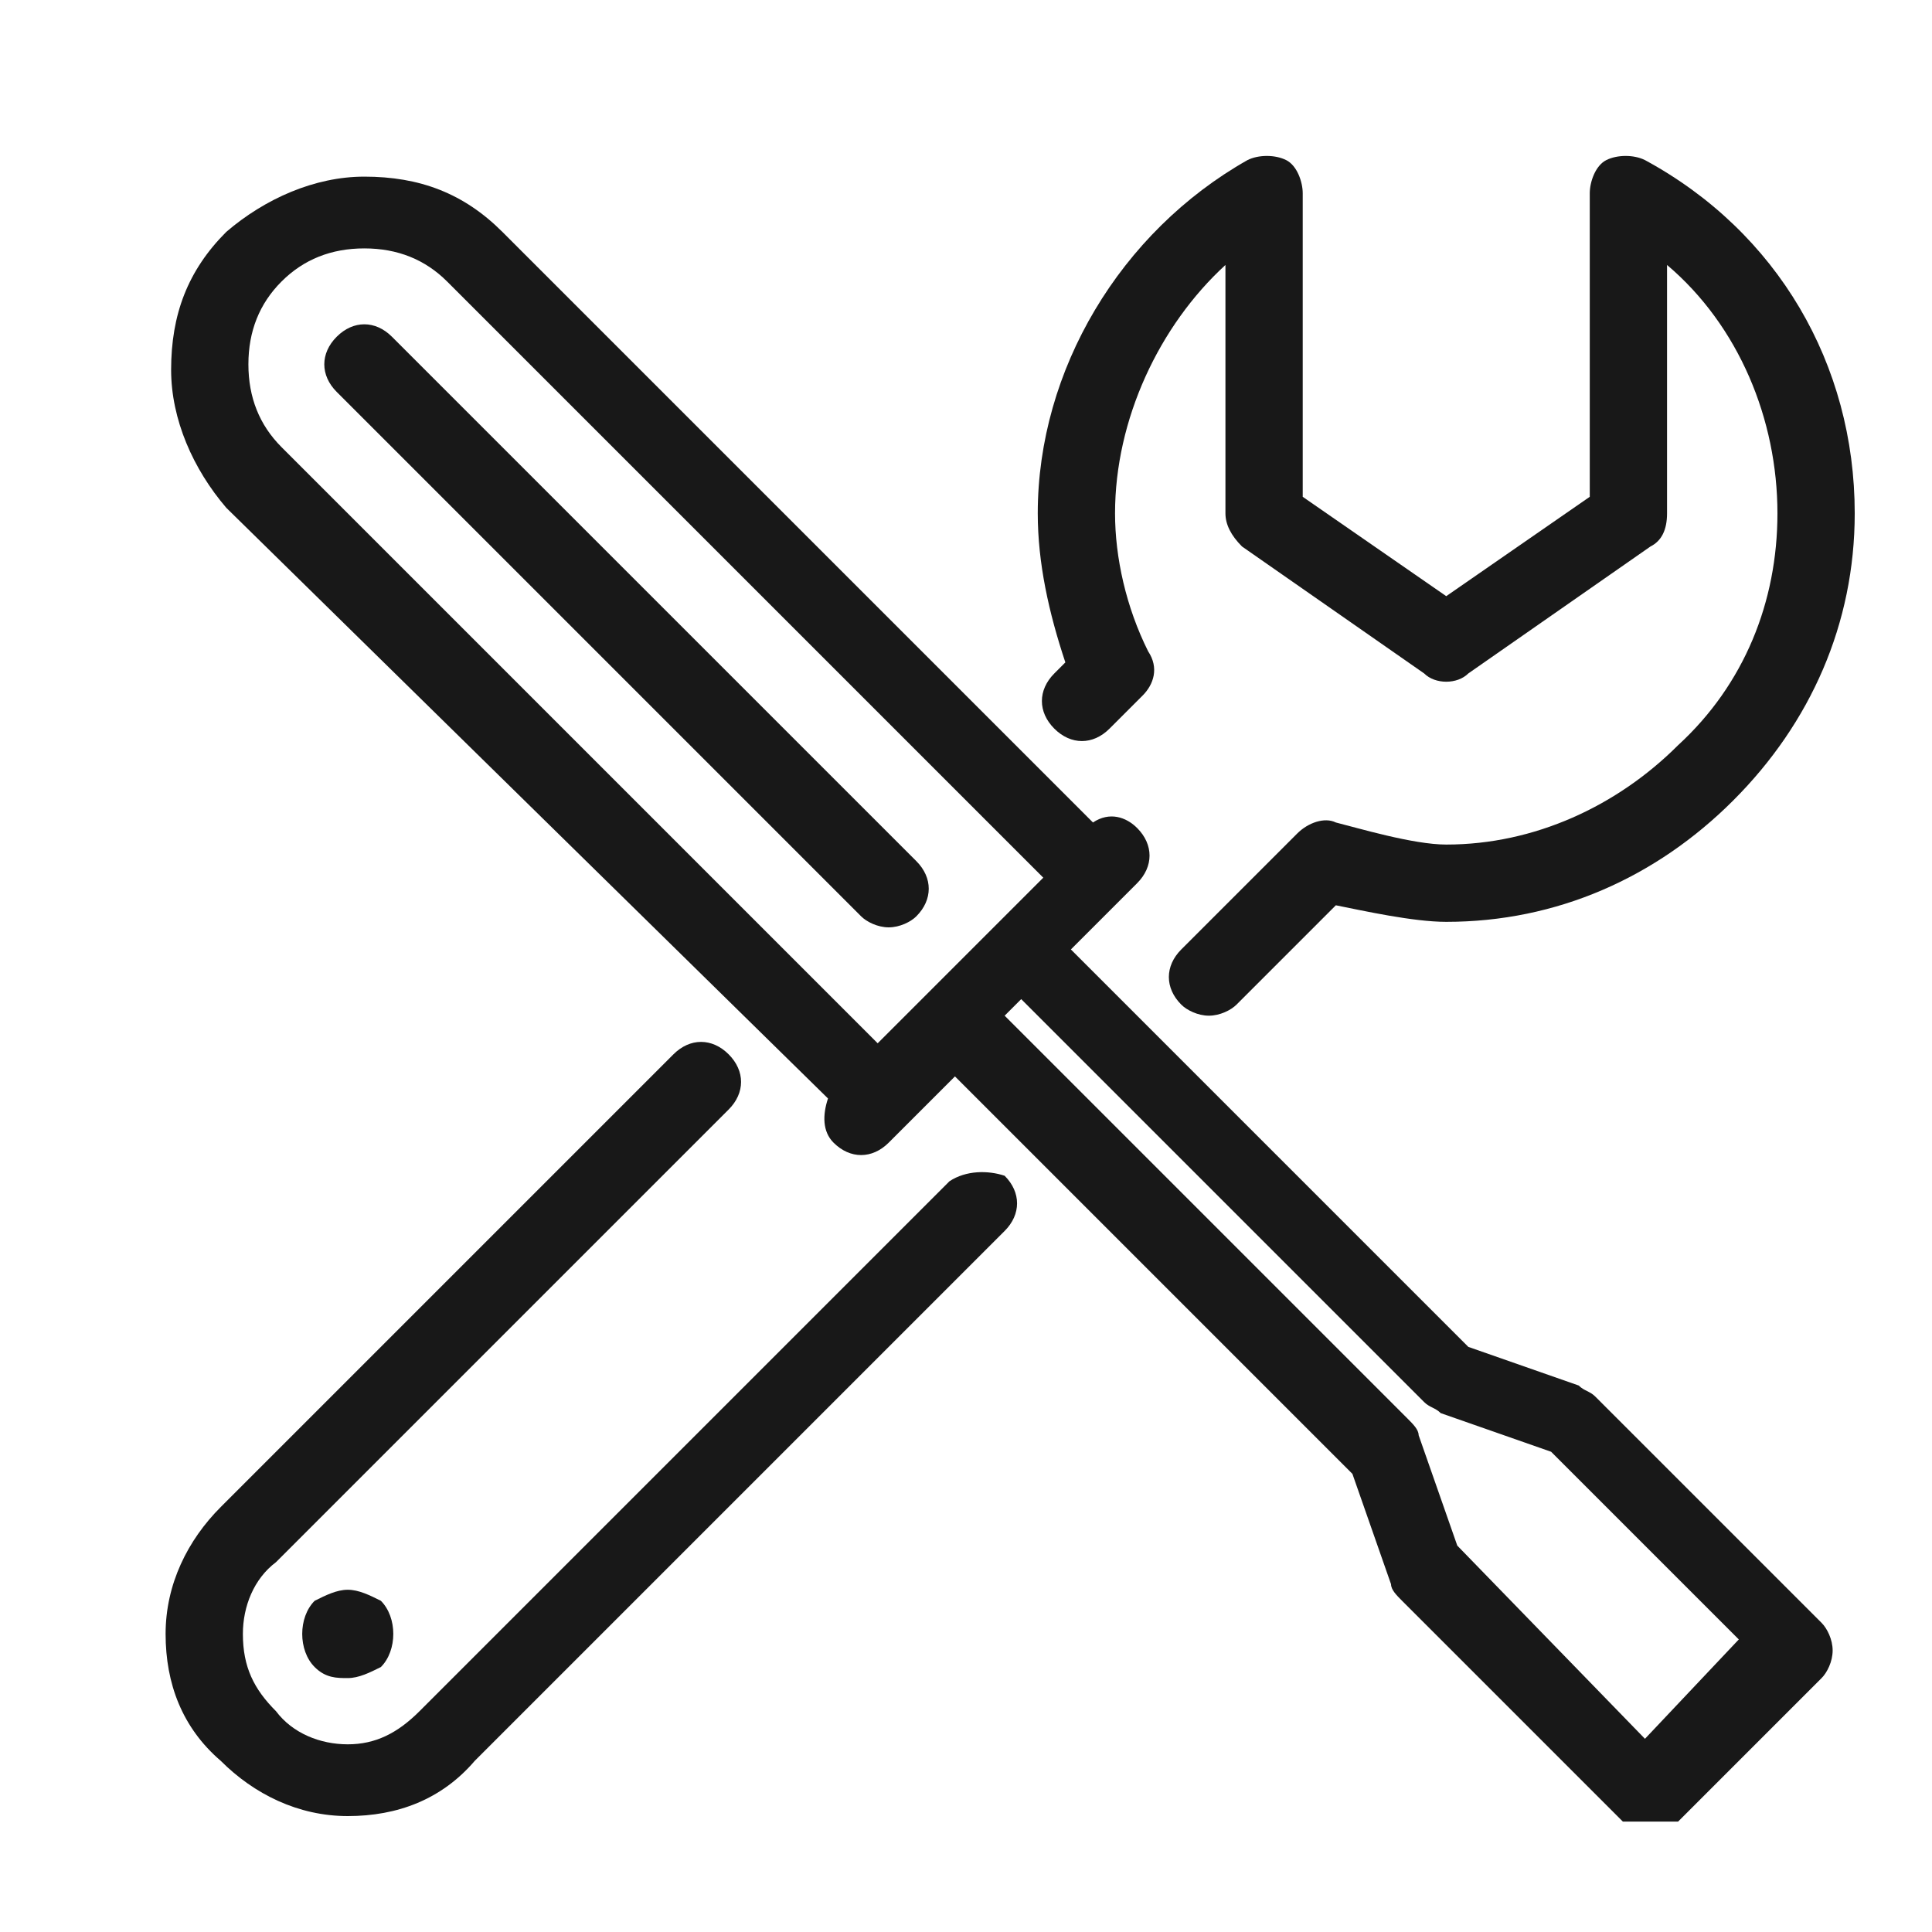 <?xml version="1.0" encoding="utf-8"?>
<!-- Generator: Adobe Illustrator 23.0.0, SVG Export Plug-In . SVG Version: 6.00 Build 0)  -->
<svg version="1.1" id="Layer_1" xmlns="http://www.w3.org/2000/svg" xmlns:xlink="http://www.w3.org/1999/xlink" x="0px" y="0px"
	 viewBox="0 0 35 35" style="enable-background:new 0 0 35 35;" xml:space="preserve">
<style type="text/css">
	.st0{clip-path:url(#SVGID_2_);}
	.st1{fill:#181818;}
</style>
<g>
	<defs>
		<rect id="SVGID_1_" x="-1" y="-2" width="35" height="35"/>
	</defs>
	<clipPath id="SVGID_2_">
		<use xlink:href="#SVGID_1_"  style="overflow:visible;"/>
	</clipPath>
	<g class="st0">
		<path class="st1" d="M19.1,12.2c-0.3,0.3-0.3,0.7,0,1c0.3,0.3,0.7,0.3,1,0l0.6-0.6c0.2-0.2,0.3-0.5,0.1-0.8
			c-0.4-0.8-0.6-1.7-0.6-2.5c0-1.7,0.8-3.4,2-4.5l0,4.5c0,0.2,0.1,0.4,0.3,0.6l3.3,2.3c0.2,0.2,0.6,0.2,0.8,0l3.3-2.3
			c0.2-0.1,0.3-0.3,0.3-0.6l0-4.5c1.3,1.1,2,2.8,2,4.5c0,1.6-0.6,3.1-1.8,4.2c-1.1,1.1-2.6,1.8-4.2,1.8c0,0,0,0,0,0
			c-0.6,0-1.6-0.3-2-0.4c-0.2-0.1-0.5,0-0.7,0.2l-2.1,2.1c-0.3,0.3-0.3,0.7,0,1c0.1,0.1,0.3,0.2,0.5,0.2c0.2,0,0.4-0.1,0.5-0.2
			l1.8-1.8c0.5,0.1,1.4,0.3,2,0.3c0,0,0,0,0,0c2,0,3.8-0.8,5.2-2.2c1.4-1.4,2.2-3.2,2.2-5.2c0-2.7-1.4-5.1-3.8-6.4
			c-0.2-0.1-0.5-0.1-0.7,0c-0.2,0.1-0.3,0.4-0.3,0.6l0,5.5l-2.6,1.8L23.6,9l0-5.5c0-0.2-0.1-0.5-0.3-0.6c-0.2-0.1-0.5-0.1-0.7,0
			c-2.3,1.3-3.8,3.8-3.8,6.4c0,0.9,0.2,1.8,0.5,2.7L19.1,12.2z"/>
		<path class="st1" d="M17.2,21.4L7.6,31c-0.4,0.4-0.8,0.6-1.3,0.6c0,0,0,0,0,0c-0.5,0-1-0.2-1.3-0.6c-0.4-0.4-0.6-0.8-0.6-1.4
			c0-0.5,0.2-1,0.6-1.3l8.2-8.2c0.3-0.3,0.3-0.7,0-1c-0.3-0.3-0.7-0.3-1,0L4,27.3c-0.6,0.6-1,1.4-1,2.3c0,0.9,0.3,1.7,1,2.3
			c0.6,0.6,1.4,1,2.3,1c0,0,0,0,0,0c0.9,0,1.7-0.3,2.3-1l9.6-9.6c0.3-0.3,0.3-0.7,0-1C17.9,21.2,17.5,21.2,17.2,21.4z"/>
		<path class="st1" d="M6.3,28.8c-0.2,0-0.4,0.1-0.6,0.2c-0.3,0.3-0.3,0.9,0,1.2c0,0,0,0,0,0c0.2,0.2,0.4,0.2,0.6,0.2
			c0.2,0,0.4-0.1,0.6-0.2c0.3-0.3,0.3-0.9,0-1.2C6.7,28.9,6.5,28.8,6.3,28.8C6.3,28.8,6.3,28.8,6.3,28.8z"/>
		<path class="st1" d="M28.9,25.3c-0.1-0.1-0.2-0.1-0.3-0.2l-2-0.7l-7.2-7.2l1.2-1.2c0.3-0.3,0.3-0.7,0-1c-0.2-0.2-0.5-0.3-0.8-0.1
			L9.1,4.2c-0.7-0.7-1.5-1-2.5-1c0,0,0,0,0,0c-0.9,0-1.8,0.4-2.5,1c-0.7,0.7-1,1.5-1,2.5c0,0.9,0.4,1.8,1,2.5L15,19.9
			c-0.1,0.3-0.1,0.6,0.1,0.8c0.3,0.3,0.7,0.3,1,0l1.2-1.2l7.2,7.2l0.7,2c0,0.1,0.1,0.2,0.2,0.3l4,4c0.1,0.1,0.3,0.2,0.5,0.2
			c0.2,0,0.4-0.1,0.5-0.2l2.6-2.6c0.1-0.1,0.2-0.3,0.2-0.5s-0.1-0.4-0.2-0.5L28.9,25.3z M18,16.8C18,16.8,18,16.8,18,16.8l-2.1,2.1
			L5.1,8.1C4.7,7.7,4.5,7.2,4.5,6.6c0-0.6,0.2-1.1,0.6-1.5C5.5,4.7,6,4.5,6.6,4.5c0,0,0,0,0,0c0.6,0,1.1,0.2,1.5,0.6l10.8,10.8
			L18,16.8C18,16.8,18,16.8,18,16.8z M29.8,31.5L26.4,28l-0.7-2c0-0.1-0.1-0.2-0.2-0.3l-7.3-7.3l0.3-0.3l7.3,7.3
			c0.1,0.1,0.2,0.1,0.3,0.2l2,0.7l3.4,3.4L29.8,31.5z"/>
		<path class="st1" d="M7.1,6.1c-0.3-0.3-0.7-0.3-1,0c-0.3,0.3-0.3,0.7,0,1l9.5,9.5c0.1,0.1,0.3,0.2,0.5,0.2c0.2,0,0.4-0.1,0.5-0.2
			c0.3-0.3,0.3-0.7,0-1L7.1,6.1z"/>
	</g>
</g>
</svg>
